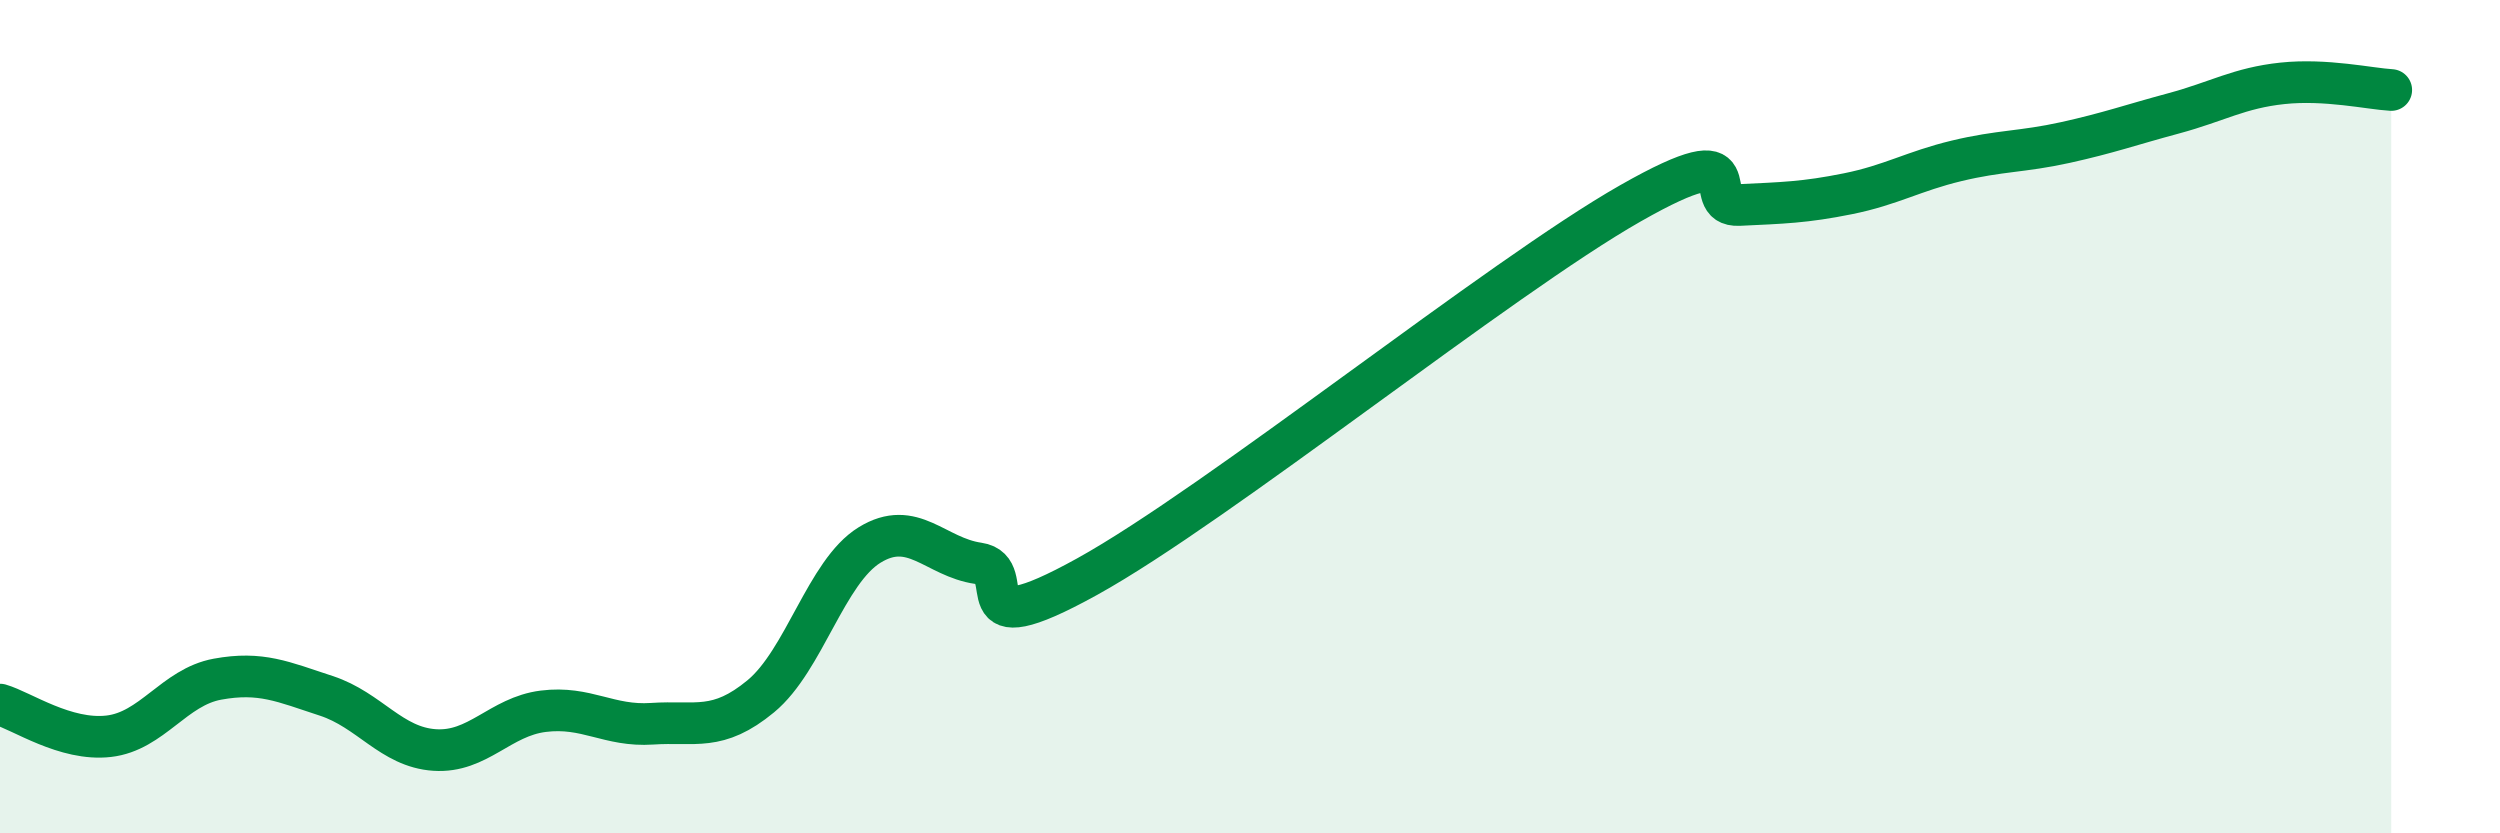 
    <svg width="60" height="20" viewBox="0 0 60 20" xmlns="http://www.w3.org/2000/svg">
      <path
        d="M 0,16.91 C 0.52,17.06 1.57,17.79 2.61,17.67 C 3.65,17.55 4.18,16.49 5.22,16.3 C 6.26,16.11 6.79,16.36 7.83,16.7 C 8.87,17.04 9.39,17.93 10.43,18 C 11.47,18.07 12,17.2 13.04,17.07 C 14.08,16.94 14.61,17.44 15.65,17.37 C 16.69,17.3 17.22,17.57 18.26,16.71 C 19.3,15.85 19.83,13.72 20.87,13.08 C 21.91,12.44 22.44,13.37 23.48,13.52 C 24.52,13.67 22.96,15.57 26.09,13.84 C 29.22,12.11 36,6.66 39.13,4.88 C 42.26,3.1 40.7,4.97 41.74,4.92 C 42.78,4.87 43.31,4.86 44.35,4.65 C 45.39,4.44 45.92,4.11 46.96,3.86 C 48,3.61 48.53,3.65 49.57,3.42 C 50.61,3.19 51.13,3 52.17,2.72 C 53.21,2.44 53.74,2.11 54.78,2 C 55.82,1.89 56.87,2.13 57.39,2.16L57.39 20L0 20Z"
        fill="#008740"
        opacity="0.1"
        stroke-linecap="round"
        stroke-linejoin="round"
      />
      <path
        d="M 0,16.91 C 0.52,17.06 1.57,17.79 2.61,17.67 C 3.65,17.55 4.18,16.49 5.22,16.3 C 6.26,16.11 6.79,16.36 7.83,16.7 C 8.87,17.04 9.39,17.93 10.43,18 C 11.47,18.07 12,17.2 13.04,17.07 C 14.08,16.94 14.61,17.44 15.65,17.37 C 16.69,17.3 17.22,17.57 18.26,16.71 C 19.3,15.85 19.83,13.72 20.87,13.08 C 21.91,12.44 22.44,13.37 23.48,13.52 C 24.52,13.67 22.96,15.57 26.09,13.84 C 29.22,12.11 36,6.66 39.13,4.88 C 42.26,3.1 40.7,4.97 41.74,4.92 C 42.78,4.87 43.31,4.86 44.35,4.65 C 45.39,4.44 45.92,4.11 46.96,3.86 C 48,3.61 48.53,3.65 49.57,3.42 C 50.61,3.19 51.13,3 52.17,2.72 C 53.21,2.44 53.74,2.11 54.78,2 C 55.82,1.89 56.87,2.13 57.39,2.16"
        stroke="#008740"
        stroke-width="1"
        fill="none"
        stroke-linecap="round"
        stroke-linejoin="round"
      />
    </svg>
  